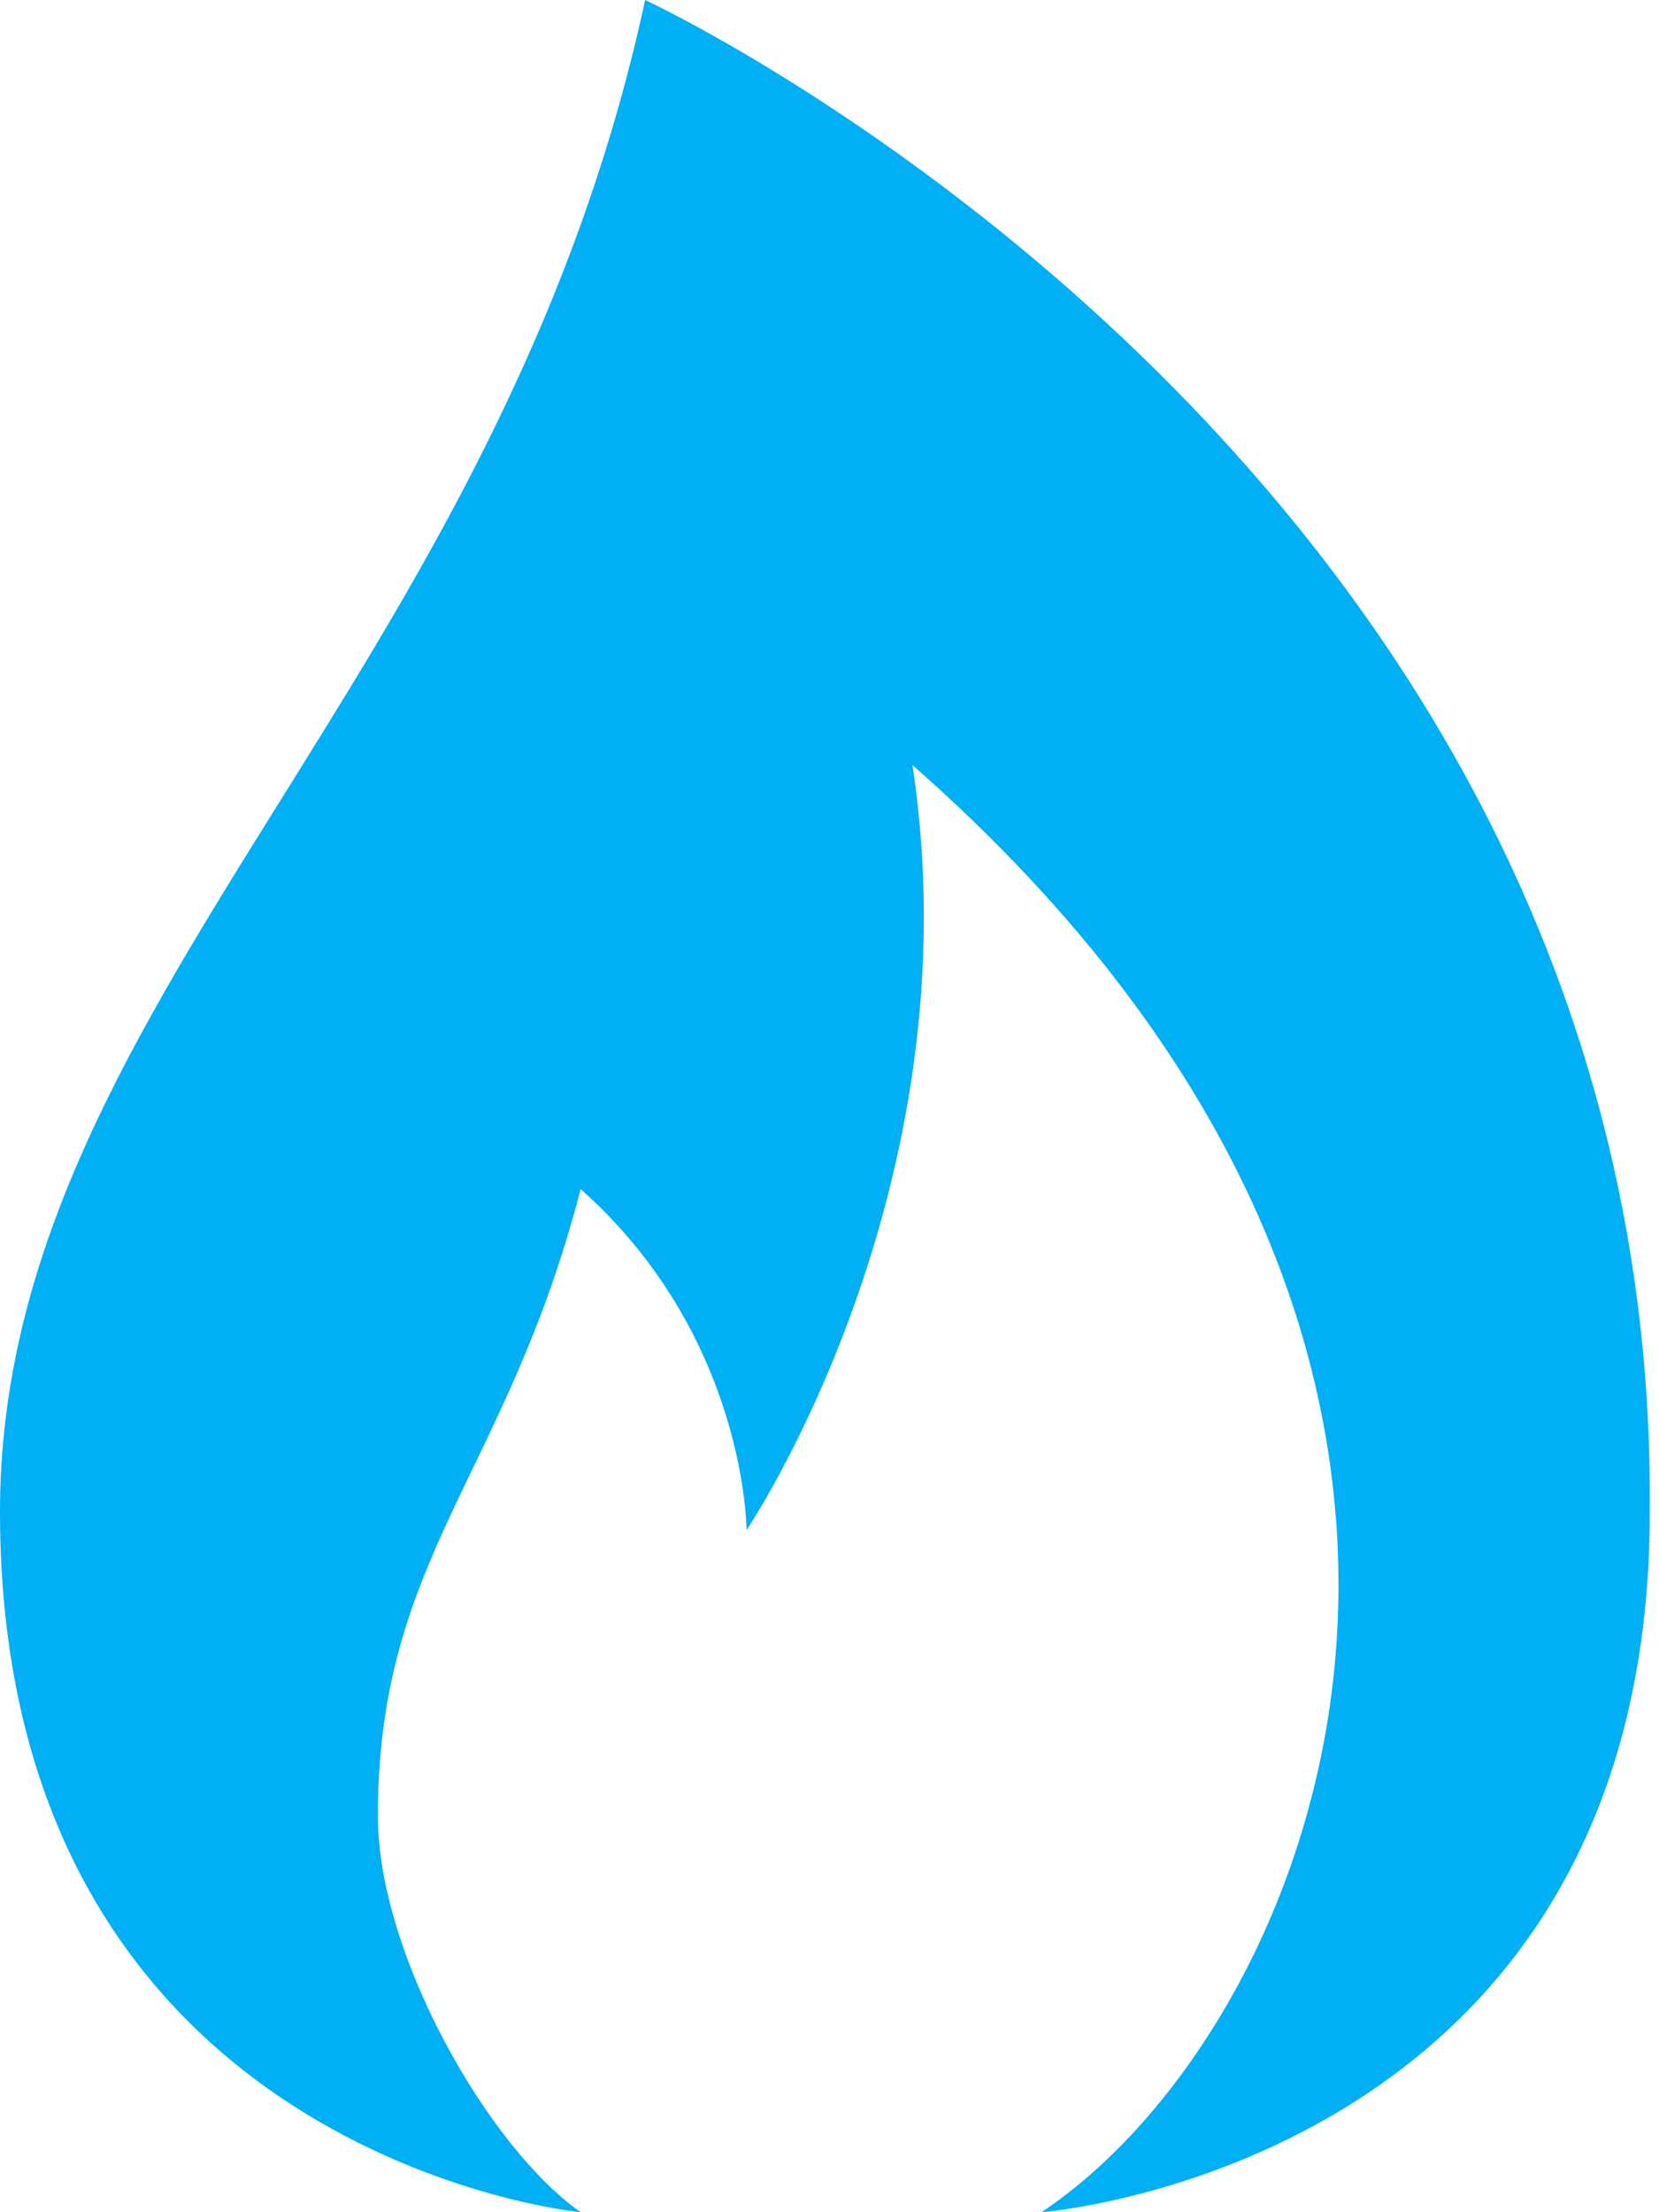 <?xml version="1.0" encoding="UTF-8" standalone="no"?><svg xmlns="http://www.w3.org/2000/svg" xmlns:xlink="http://www.w3.org/1999/xlink" fill="#00aff4" height="24" preserveAspectRatio="xMidYMid meet" version="1" viewBox="3.0 0.0 18.0 24.0" width="18" zoomAndPan="magnify"><g id="change1_1"><path d="M10,0C8.4,7.4,3,10.9,3,16.4c0,7,6.3,7.6,6.3,7.6c-1-0.7-2.2-2.8-2.2-4.3c0-2.8,1.4-3.7,2.2-6.8c1.8,1.6,1.8,3.7,1.8,3.7 s2.5-3.7,1.8-8.3c7.4,6.5,4.4,13.7,1.4,15.7c0,0,6.6-0.5,6.6-7.6C21,5.1,10,0,10,0z" fill="inherit"/></g></svg>